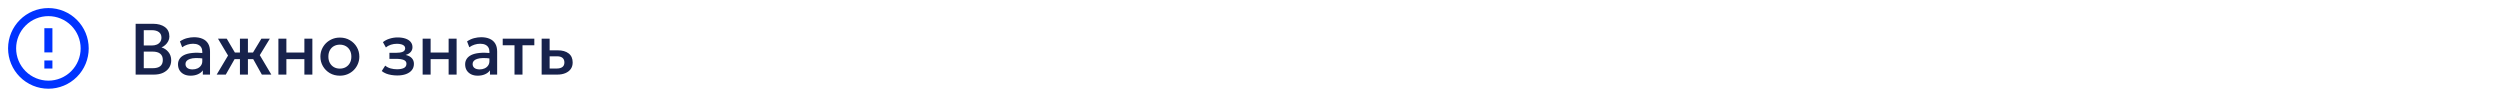 <?xml version="1.0" encoding="UTF-8"?> <svg xmlns="http://www.w3.org/2000/svg" width="620" height="24" viewBox="0 0 620 24" fill="none"><path d="M11 15H13V17H11V15ZM11 7H13V13H11V7ZM12 2C6.47 2 2 6.5 2 12C2 14.652 3.054 17.196 4.929 19.071C5.858 20 6.96 20.736 8.173 21.239C9.386 21.741 10.687 22 12 22C14.652 22 17.196 20.946 19.071 19.071C20.946 17.196 22 14.652 22 12C22 10.687 21.741 9.386 21.239 8.173C20.736 6.96 20 5.858 19.071 4.929C18.142 4 17.04 3.264 15.827 2.761C14.614 2.259 13.313 2 12 2ZM12 20C9.878 20 7.843 19.157 6.343 17.657C4.843 16.157 4 14.122 4 12C4 9.878 4.843 7.843 6.343 6.343C7.843 4.843 9.878 4 12 4C14.122 4 16.157 4.843 17.657 6.343C19.157 7.843 20 9.878 20 12C20 14.122 19.157 16.157 17.657 17.657C16.157 19.157 14.122 20 12 20Z" fill="#0033FF"></path><path d="M33.638 18.5V5.9H37.967C39.173 5.9 40.148 6.17 40.892 6.71C41.636 7.244 42.008 8.033 42.008 9.077C42.008 9.479 41.912 9.86 41.72 10.22C41.534 10.574 41.291 10.886 40.991 11.156C40.691 11.426 40.379 11.624 40.055 11.75C40.739 11.96 41.309 12.344 41.765 12.902C42.227 13.46 42.458 14.147 42.458 14.963C42.458 15.653 42.284 16.265 41.936 16.799C41.588 17.327 41.093 17.744 40.451 18.05C39.809 18.35 39.047 18.5 38.165 18.5H33.638ZM35.654 16.916H37.823C38.687 16.916 39.329 16.748 39.749 16.412C40.169 16.07 40.379 15.557 40.379 14.873C40.379 14.195 40.166 13.679 39.74 13.325C39.32 12.971 38.669 12.794 37.787 12.794H35.654V16.916ZM35.654 11.282H37.652C38.138 11.282 38.558 11.204 38.912 11.048C39.266 10.892 39.542 10.667 39.74 10.373C39.938 10.079 40.037 9.725 40.037 9.311C40.037 8.723 39.827 8.273 39.407 7.961C38.993 7.643 38.399 7.484 37.625 7.484H35.654V11.282ZM47.26 18.77C46.642 18.77 46.099 18.656 45.631 18.428C45.163 18.194 44.797 17.867 44.533 17.447C44.275 17.021 44.146 16.52 44.146 15.944C44.146 15.458 44.269 15.02 44.515 14.63C44.761 14.234 45.142 13.907 45.658 13.649C46.18 13.391 46.849 13.22 47.665 13.136C48.481 13.046 49.462 13.058 50.608 13.172L50.644 14.54C49.828 14.426 49.126 14.378 48.538 14.396C47.95 14.414 47.467 14.489 47.089 14.621C46.717 14.747 46.441 14.918 46.261 15.134C46.087 15.344 46 15.587 46 15.863C46 16.295 46.153 16.628 46.459 16.862C46.771 17.096 47.197 17.213 47.737 17.213C48.199 17.213 48.613 17.129 48.979 16.961C49.345 16.793 49.633 16.556 49.843 16.25C50.059 15.944 50.167 15.584 50.167 15.17V12.803C50.167 12.407 50.083 12.065 49.915 11.777C49.747 11.483 49.492 11.255 49.15 11.093C48.808 10.931 48.382 10.85 47.872 10.85C47.404 10.85 46.942 10.922 46.486 11.066C46.03 11.204 45.595 11.423 45.181 11.723L44.623 10.265C45.181 9.887 45.763 9.62 46.369 9.464C46.975 9.308 47.557 9.23 48.115 9.23C48.943 9.23 49.651 9.362 50.239 9.626C50.833 9.884 51.289 10.277 51.607 10.805C51.925 11.327 52.084 11.987 52.084 12.785V18.5H50.302V17.447C50.002 17.873 49.585 18.2 49.051 18.428C48.517 18.656 47.92 18.77 47.26 18.77ZM59.505 18.5V14.666H57.066V13.028H59.505V9.59H61.485V13.028H63.915V14.666H61.485V18.5H59.505ZM53.736 18.5L56.553 13.775L54.06 9.59H56.229L58.686 13.766L55.995 18.5H53.736ZM64.941 18.5L62.295 13.766L64.824 9.59H66.921L64.428 13.676L67.29 18.5H64.941ZM69.043 18.5V9.59H71.023V13.028H75.487V9.59H77.467V18.5H75.487V14.666H71.023V18.5H69.043ZM84.282 18.77C83.352 18.77 82.521 18.557 81.789 18.131C81.063 17.699 80.493 17.126 80.079 16.412C79.665 15.692 79.458 14.903 79.458 14.045C79.458 13.409 79.575 12.809 79.809 12.245C80.049 11.675 80.385 11.171 80.817 10.733C81.255 10.295 81.768 9.95 82.356 9.698C82.944 9.446 83.589 9.32 84.291 9.32C85.221 9.32 86.049 9.536 86.775 9.968C87.507 10.394 88.08 10.967 88.494 11.687C88.908 12.401 89.115 13.187 89.115 14.045C89.115 14.675 88.995 15.275 88.755 15.845C88.521 16.415 88.188 16.919 87.756 17.357C87.324 17.795 86.814 18.14 86.226 18.392C85.638 18.644 84.99 18.77 84.282 18.77ZM84.282 17.015C84.834 17.015 85.323 16.895 85.749 16.655C86.181 16.409 86.52 16.064 86.766 15.62C87.012 15.176 87.135 14.651 87.135 14.045C87.135 13.439 87.012 12.914 86.766 12.47C86.52 12.02 86.181 11.675 85.749 11.435C85.323 11.195 84.834 11.075 84.282 11.075C83.73 11.075 83.238 11.195 82.806 11.435C82.38 11.675 82.044 12.02 81.798 12.47C81.558 12.914 81.438 13.439 81.438 14.045C81.438 14.651 81.561 15.176 81.807 15.62C82.053 16.064 82.389 16.409 82.815 16.655C83.247 16.895 83.736 17.015 84.282 17.015ZM98.522 18.716C98.024 18.716 97.544 18.677 97.082 18.599C96.62 18.527 96.185 18.413 95.777 18.257C95.369 18.095 95 17.882 94.67 17.618L95.534 16.277C95.912 16.595 96.359 16.826 96.875 16.97C97.391 17.108 97.916 17.177 98.45 17.177C99.176 17.177 99.749 17.072 100.169 16.862C100.589 16.646 100.799 16.292 100.799 15.8C100.799 15.368 100.577 15.059 100.133 14.873C99.695 14.687 99.056 14.594 98.216 14.594H96.578V13.1H98.162C98.906 13.1 99.479 13.016 99.881 12.848C100.283 12.674 100.484 12.38 100.484 11.966C100.484 11.72 100.397 11.516 100.223 11.354C100.055 11.192 99.815 11.069 99.503 10.985C99.197 10.901 98.837 10.859 98.423 10.859C97.913 10.859 97.421 10.934 96.947 11.084C96.473 11.234 96.059 11.465 95.705 11.777L94.967 10.454C95.423 10.076 95.975 9.788 96.623 9.59C97.271 9.386 97.925 9.284 98.585 9.284C99.353 9.284 100.013 9.38 100.565 9.572C101.117 9.764 101.543 10.04 101.843 10.4C102.143 10.76 102.293 11.195 102.293 11.705C102.293 12.161 102.146 12.557 101.852 12.893C101.564 13.229 101.144 13.472 100.592 13.622C101.264 13.772 101.774 14.036 102.122 14.414C102.476 14.792 102.653 15.266 102.653 15.836C102.653 16.436 102.482 16.952 102.14 17.384C101.804 17.81 101.324 18.14 100.7 18.374C100.082 18.602 99.356 18.716 98.522 18.716ZM104.815 18.5V9.59H106.795V13.028H111.259V9.59H113.239V18.5H111.259V14.666H106.795V18.5H104.815ZM118.469 18.77C117.851 18.77 117.308 18.656 116.84 18.428C116.372 18.194 116.006 17.867 115.742 17.447C115.484 17.021 115.355 16.52 115.355 15.944C115.355 15.458 115.478 15.02 115.724 14.63C115.97 14.234 116.351 13.907 116.867 13.649C117.389 13.391 118.058 13.22 118.874 13.136C119.69 13.046 120.671 13.058 121.817 13.172L121.853 14.54C121.037 14.426 120.335 14.378 119.747 14.396C119.159 14.414 118.676 14.489 118.298 14.621C117.926 14.747 117.65 14.918 117.47 15.134C117.296 15.344 117.209 15.587 117.209 15.863C117.209 16.295 117.362 16.628 117.668 16.862C117.98 17.096 118.406 17.213 118.946 17.213C119.408 17.213 119.822 17.129 120.188 16.961C120.554 16.793 120.842 16.556 121.052 16.25C121.268 15.944 121.376 15.584 121.376 15.17V12.803C121.376 12.407 121.292 12.065 121.124 11.777C120.956 11.483 120.701 11.255 120.359 11.093C120.017 10.931 119.591 10.85 119.081 10.85C118.613 10.85 118.151 10.922 117.695 11.066C117.239 11.204 116.804 11.423 116.39 11.723L115.832 10.265C116.39 9.887 116.972 9.62 117.578 9.464C118.184 9.308 118.766 9.23 119.324 9.23C120.152 9.23 120.86 9.362 121.448 9.626C122.042 9.884 122.498 10.277 122.816 10.805C123.134 11.327 123.293 11.987 123.293 12.785V18.5H121.511V17.447C121.211 17.873 120.794 18.2 120.26 18.428C119.726 18.656 119.129 18.77 118.469 18.77ZM127.598 18.5V11.228H124.673V9.59H132.512V11.228H129.578V18.5H127.598ZM134.328 18.5V9.59H136.308V16.997H138.009C138.657 16.997 139.146 16.871 139.476 16.619C139.806 16.367 139.971 15.992 139.971 15.494C139.971 15.002 139.818 14.624 139.512 14.36C139.206 14.096 138.756 13.964 138.162 13.964H136.038V12.479H138.315C139.467 12.479 140.373 12.737 141.033 13.253C141.693 13.769 142.023 14.516 142.023 15.494C142.023 16.124 141.864 16.664 141.546 17.114C141.228 17.558 140.781 17.9 140.205 18.14C139.635 18.38 138.966 18.5 138.198 18.5H134.328Z" fill="#17224C"></path></svg> 